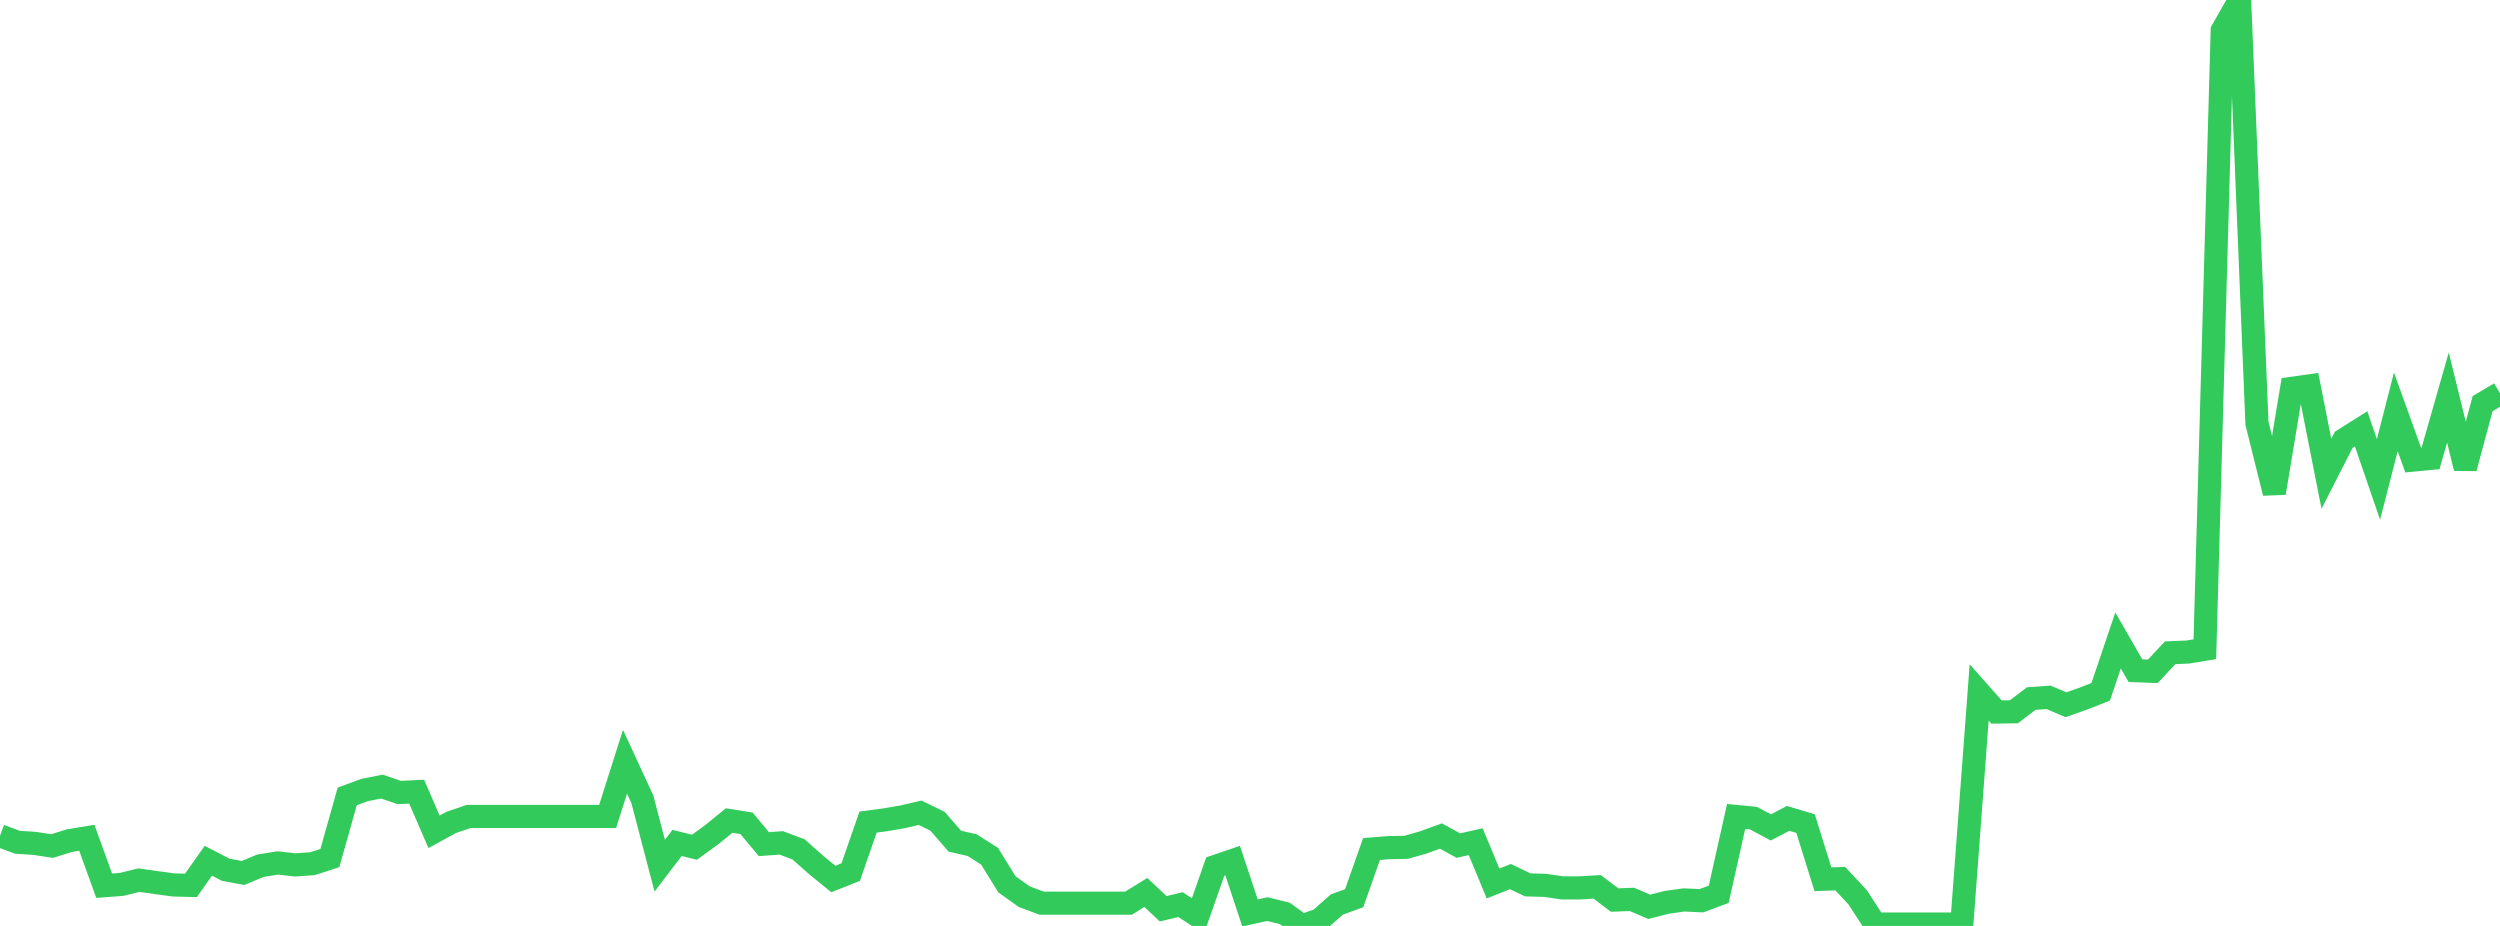 <?xml version="1.0" standalone="no"?>
<!DOCTYPE svg PUBLIC "-//W3C//DTD SVG 1.1//EN" "http://www.w3.org/Graphics/SVG/1.1/DTD/svg11.dtd">

<svg width="135" height="50" viewBox="0 0 135 50" preserveAspectRatio="none" 
  xmlns="http://www.w3.org/2000/svg"
  xmlns:xlink="http://www.w3.org/1999/xlink">


<polyline points="0.0, 45.134 0.938, 45.48 1.875, 45.544 2.812, 45.687 3.75, 45.395 4.688, 45.24 5.625, 47.829 6.562, 47.758 7.5, 47.528 8.438, 47.66 9.375, 47.787 10.312, 47.811 11.25, 46.48 12.188, 46.966 13.125, 47.14 14.062, 46.75 15.0, 46.599 15.938, 46.704 16.875, 46.64 17.812, 46.336 18.75, 43.008 19.688, 42.661 20.625, 42.477 21.562, 42.795 22.5, 42.75 23.438, 44.918 24.375, 44.406 25.312, 44.087 26.25, 44.087 27.188, 44.087 28.125, 44.087 29.062, 44.087 30.0, 44.087 30.938, 44.087 31.875, 44.087 32.812, 44.087 33.75, 41.135 34.688, 43.164 35.625, 46.746 36.562, 45.518 37.5, 45.752 38.438, 45.07 39.375, 44.308 40.312, 44.458 41.25, 45.584 42.188, 45.515 43.125, 45.868 44.062, 46.701 45.0, 47.465 45.938, 47.095 46.875, 44.392 47.812, 44.268 48.75, 44.107 49.688, 43.889 50.625, 44.347 51.562, 45.423 52.5, 45.638 53.438, 46.238 54.375, 47.755 55.312, 48.421 56.25, 48.772 57.188, 48.772 58.125, 48.772 59.062, 48.772 60.0, 48.772 60.938, 48.772 61.875, 48.193 62.812, 49.073 63.75, 48.849 64.688, 49.463 65.625, 46.791 66.562, 46.471 67.5, 49.298 68.438, 49.092 69.375, 49.322 70.312, 50.0 71.25, 49.672 72.188, 48.844 73.125, 48.504 74.062, 45.847 75.0, 45.773 75.938, 45.754 76.875, 45.485 77.812, 45.145 78.75, 45.662 79.688, 45.452 80.625, 47.707 81.562, 47.337 82.5, 47.783 83.438, 47.81 84.375, 47.947 85.312, 47.945 86.25, 47.891 87.188, 48.603 88.125, 48.566 89.062, 48.967 90.0, 48.728 90.938, 48.596 91.875, 48.64 92.812, 48.291 93.75, 44.089 94.688, 44.179 95.625, 44.681 96.562, 44.192 97.5, 44.474 98.438, 47.48 99.375, 47.447 100.312, 48.454 101.25, 49.897 102.188, 49.897 103.125, 49.897 104.062, 49.897 105.0, 49.897 105.938, 49.897 106.875, 37.392 107.812, 38.449 108.75, 38.437 109.688, 37.722 110.625, 37.656 111.562, 38.058 112.5, 37.726 113.438, 37.358 114.375, 34.585 115.312, 36.216 116.25, 36.252 117.188, 35.249 118.125, 35.211 119.062, 35.06 120.0, 1.648 120.938, 0.0 121.875, 22.854 122.812, 26.62 123.75, 20.972 124.688, 20.839 125.625, 25.584 126.562, 23.749 127.5, 23.157 128.438, 25.89 129.375, 22.24 130.312, 24.844 131.25, 24.754 132.188, 21.468 133.125, 25.28 134.062, 21.795 135.0, 21.24" fill="none" stroke="#32ca5b" stroke-width="1.25"/>

</svg>